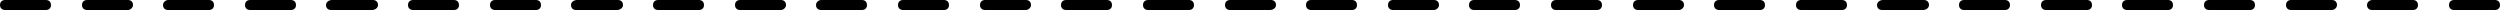 <svg version="1.1" id="Layer_1" xmlns="http://www.w3.org/2000/svg" xmlns:xlink="http://www.w3.org/1999/xlink" x="0px" y="0px" viewBox="0 0 250 1" style="enable-background:new 0 0 250 1;" xml:space="preserve"><defs><style> .svg-style-0 {  fill: rgb(0, 0, 0); }</style></defs><path id="path-01" d="M249.5,1h-4.1c-0.3,0-0.5-0.2-0.5-0.5s0.2-0.5,0.5-0.5h4.1c0.3,0,0.5,0.2,0.5,0.5S249.8,1,249.5,1z M241.3,1
	h-4.1c-0.3,0-0.5-0.2-0.5-0.5S237,0,237.2,0h4.1c0.3,0,0.5,0.2,0.5,0.5S241.6,1,241.3,1z M233.2,1h-4.1c-0.3,0-0.5-0.2-0.5-0.5
	s0.2-0.5,0.5-0.5h4.1c0.3,0,0.5,0.2,0.5,0.5S233.4,1,233.2,1z M225,1h-4.1c-0.3,0-0.5-0.2-0.5-0.5s0.2-0.5,0.5-0.5h4.1
	c0.3,0,0.5,0.2,0.5,0.5S225.3,1,225,1z M216.8,1h-4.1c-0.3,0-0.5-0.2-0.5-0.5s0.2-0.5,0.5-0.5h4.1c0.3,0,0.5,0.2,0.5,0.5
	S217.1,1,216.8,1z M208.7,1h-4.1c-0.3,0-0.5-0.2-0.5-0.5s0.2-0.5,0.5-0.5h4.1c0.3,0,0.5,0.2,0.5,0.5S209,1,208.7,1z M200.5,1h-4.1
	c-0.3,0-0.5-0.2-0.5-0.5s0.2-0.5,0.5-0.5h4.1c0.3,0,0.5,0.2,0.5,0.5S200.8,1,200.5,1z M192.3,1h-4.1c-0.3,0-0.5-0.2-0.5-0.5
	S188,0,188.3,0h4.1c0.3,0,0.5,0.2,0.5,0.5S192.6,1,192.3,1z M184.2,1h-4.1c-0.3,0-0.5-0.2-0.5-0.5s0.2-0.5,0.5-0.5h4.1
	c0.3,0,0.5,0.2,0.5,0.5S184.5,1,184.2,1z M176,1h-4.1c-0.3,0-0.5-0.2-0.5-0.5s0.2-0.5,0.5-0.5h4.1c0.3,0,0.5,0.2,0.5,0.5
	S176.3,1,176,1z M167.9,1h-4.1c-0.3,0-0.5-0.2-0.5-0.5s0.2-0.5,0.5-0.5h4.1c0.3,0,0.5,0.2,0.5,0.5S168.1,1,167.9,1z M159.7,1h-4.1
	c-0.3,0-0.5-0.2-0.5-0.5s0.2-0.5,0.5-0.5h4.1c0.3,0,0.5,0.2,0.5,0.5S160,1,159.7,1z M151.5,1h-4.1c-0.3,0-0.5-0.2-0.5-0.5
	s0.2-0.5,0.5-0.5h4.1c0.3,0,0.5,0.2,0.5,0.5S151.8,1,151.5,1z M143.4,1h-4.1c-0.3,0-0.5-0.2-0.5-0.5S139,0,139.3,0h4.1
	c0.3,0,0.5,0.2,0.5,0.5S143.6,1,143.4,1z M135.2,1h-4.1c-0.3,0-0.5-0.2-0.5-0.5s0.2-0.5,0.5-0.5h4.1c0.3,0,0.5,0.2,0.5,0.5
	S135.5,1,135.2,1z M127,1H123c-0.3,0-0.5-0.2-0.5-0.5S122.7,0,123,0h4.1c0.3,0,0.5,0.2,0.5,0.5S127.3,1,127,1z M118.9,1h-4.1
	c-0.3,0-0.5-0.2-0.5-0.5s0.2-0.5,0.5-0.5h4.1c0.3,0,0.5,0.2,0.5,0.5S119.2,1,118.9,1z M110.7,1h-4.1c-0.3,0-0.5-0.2-0.5-0.5
	s0.2-0.5,0.5-0.5h4.1c0.3,0,0.5,0.2,0.5,0.5S111,1,110.7,1z M102.6,1h-4.1C98.2,1,98,0.8,98,0.5S98.2,0,98.5,0h4.1
	c0.3,0,0.5,0.2,0.5,0.5S102.8,1,102.6,1z M94.4,1h-4.1c-0.3,0-0.5-0.2-0.5-0.5S90,0,90.3,0h4.1c0.3,0,0.5,0.2,0.5,0.5S94.7,1,94.4,1
	z M86.2,1h-4.1c-0.3,0-0.5-0.2-0.5-0.5S81.9,0,82.1,0h4.1c0.3,0,0.5,0.2,0.5,0.5S86.5,1,86.2,1z M78.1,1H74c-0.3,0-0.5-0.2-0.5-0.5
	S73.7,0,74,0h4.1c0.3,0,0.5,0.2,0.5,0.5S78.3,1,78.1,1z M69.9,1h-4.1c-0.3,0-0.5-0.2-0.5-0.5S65.5,0,65.8,0h4.1
	c0.3,0,0.5,0.2,0.5,0.5S70.2,1,69.9,1z M61.7,1h-4.1c-0.3,0-0.5-0.2-0.5-0.5S57.4,0,57.7,0h4.1c0.3,0,0.5,0.2,0.5,0.5S62,1,61.7,1z
	 M53.6,1h-4.1C49.2,1,49,0.8,49,0.5S49.2,0,49.5,0h4.1c0.3,0,0.5,0.2,0.5,0.5S53.9,1,53.6,1z M45.4,1h-4.1c-0.3,0-0.5-0.2-0.5-0.5
	S41,0,41.3,0h4.1c0.3,0,0.5,0.2,0.5,0.5S45.7,1,45.4,1z M37.2,1h-4.1c-0.3,0-0.5-0.2-0.5-0.5S32.9,0,33.2,0h4.1
	c0.3,0,0.5,0.2,0.5,0.5S37.5,1,37.2,1z M29.1,1H25c-0.3,0-0.5-0.2-0.5-0.5S24.7,0,25,0h4.1c0.3,0,0.5,0.2,0.5,0.5S29.4,1,29.1,1z
	 M20.9,1h-4.1c-0.3,0-0.5-0.2-0.5-0.5S16.6,0,16.8,0h4.1c0.3,0,0.5,0.2,0.5,0.5S21.2,1,20.9,1z M12.8,1H8.7C8.4,1,8.2,0.8,8.2,0.5
	S8.4,0,8.7,0h4.1c0.3,0,0.5,0.2,0.5,0.5S13,1,12.8,1z M4.6,1H0.5C0.2,1,0,0.8,0,0.5S0.2,0,0.5,0h4.1c0.3,0,0.5,0.2,0.5,0.5
	S4.9,1,4.6,1z" class="svg-style-0"/></svg>